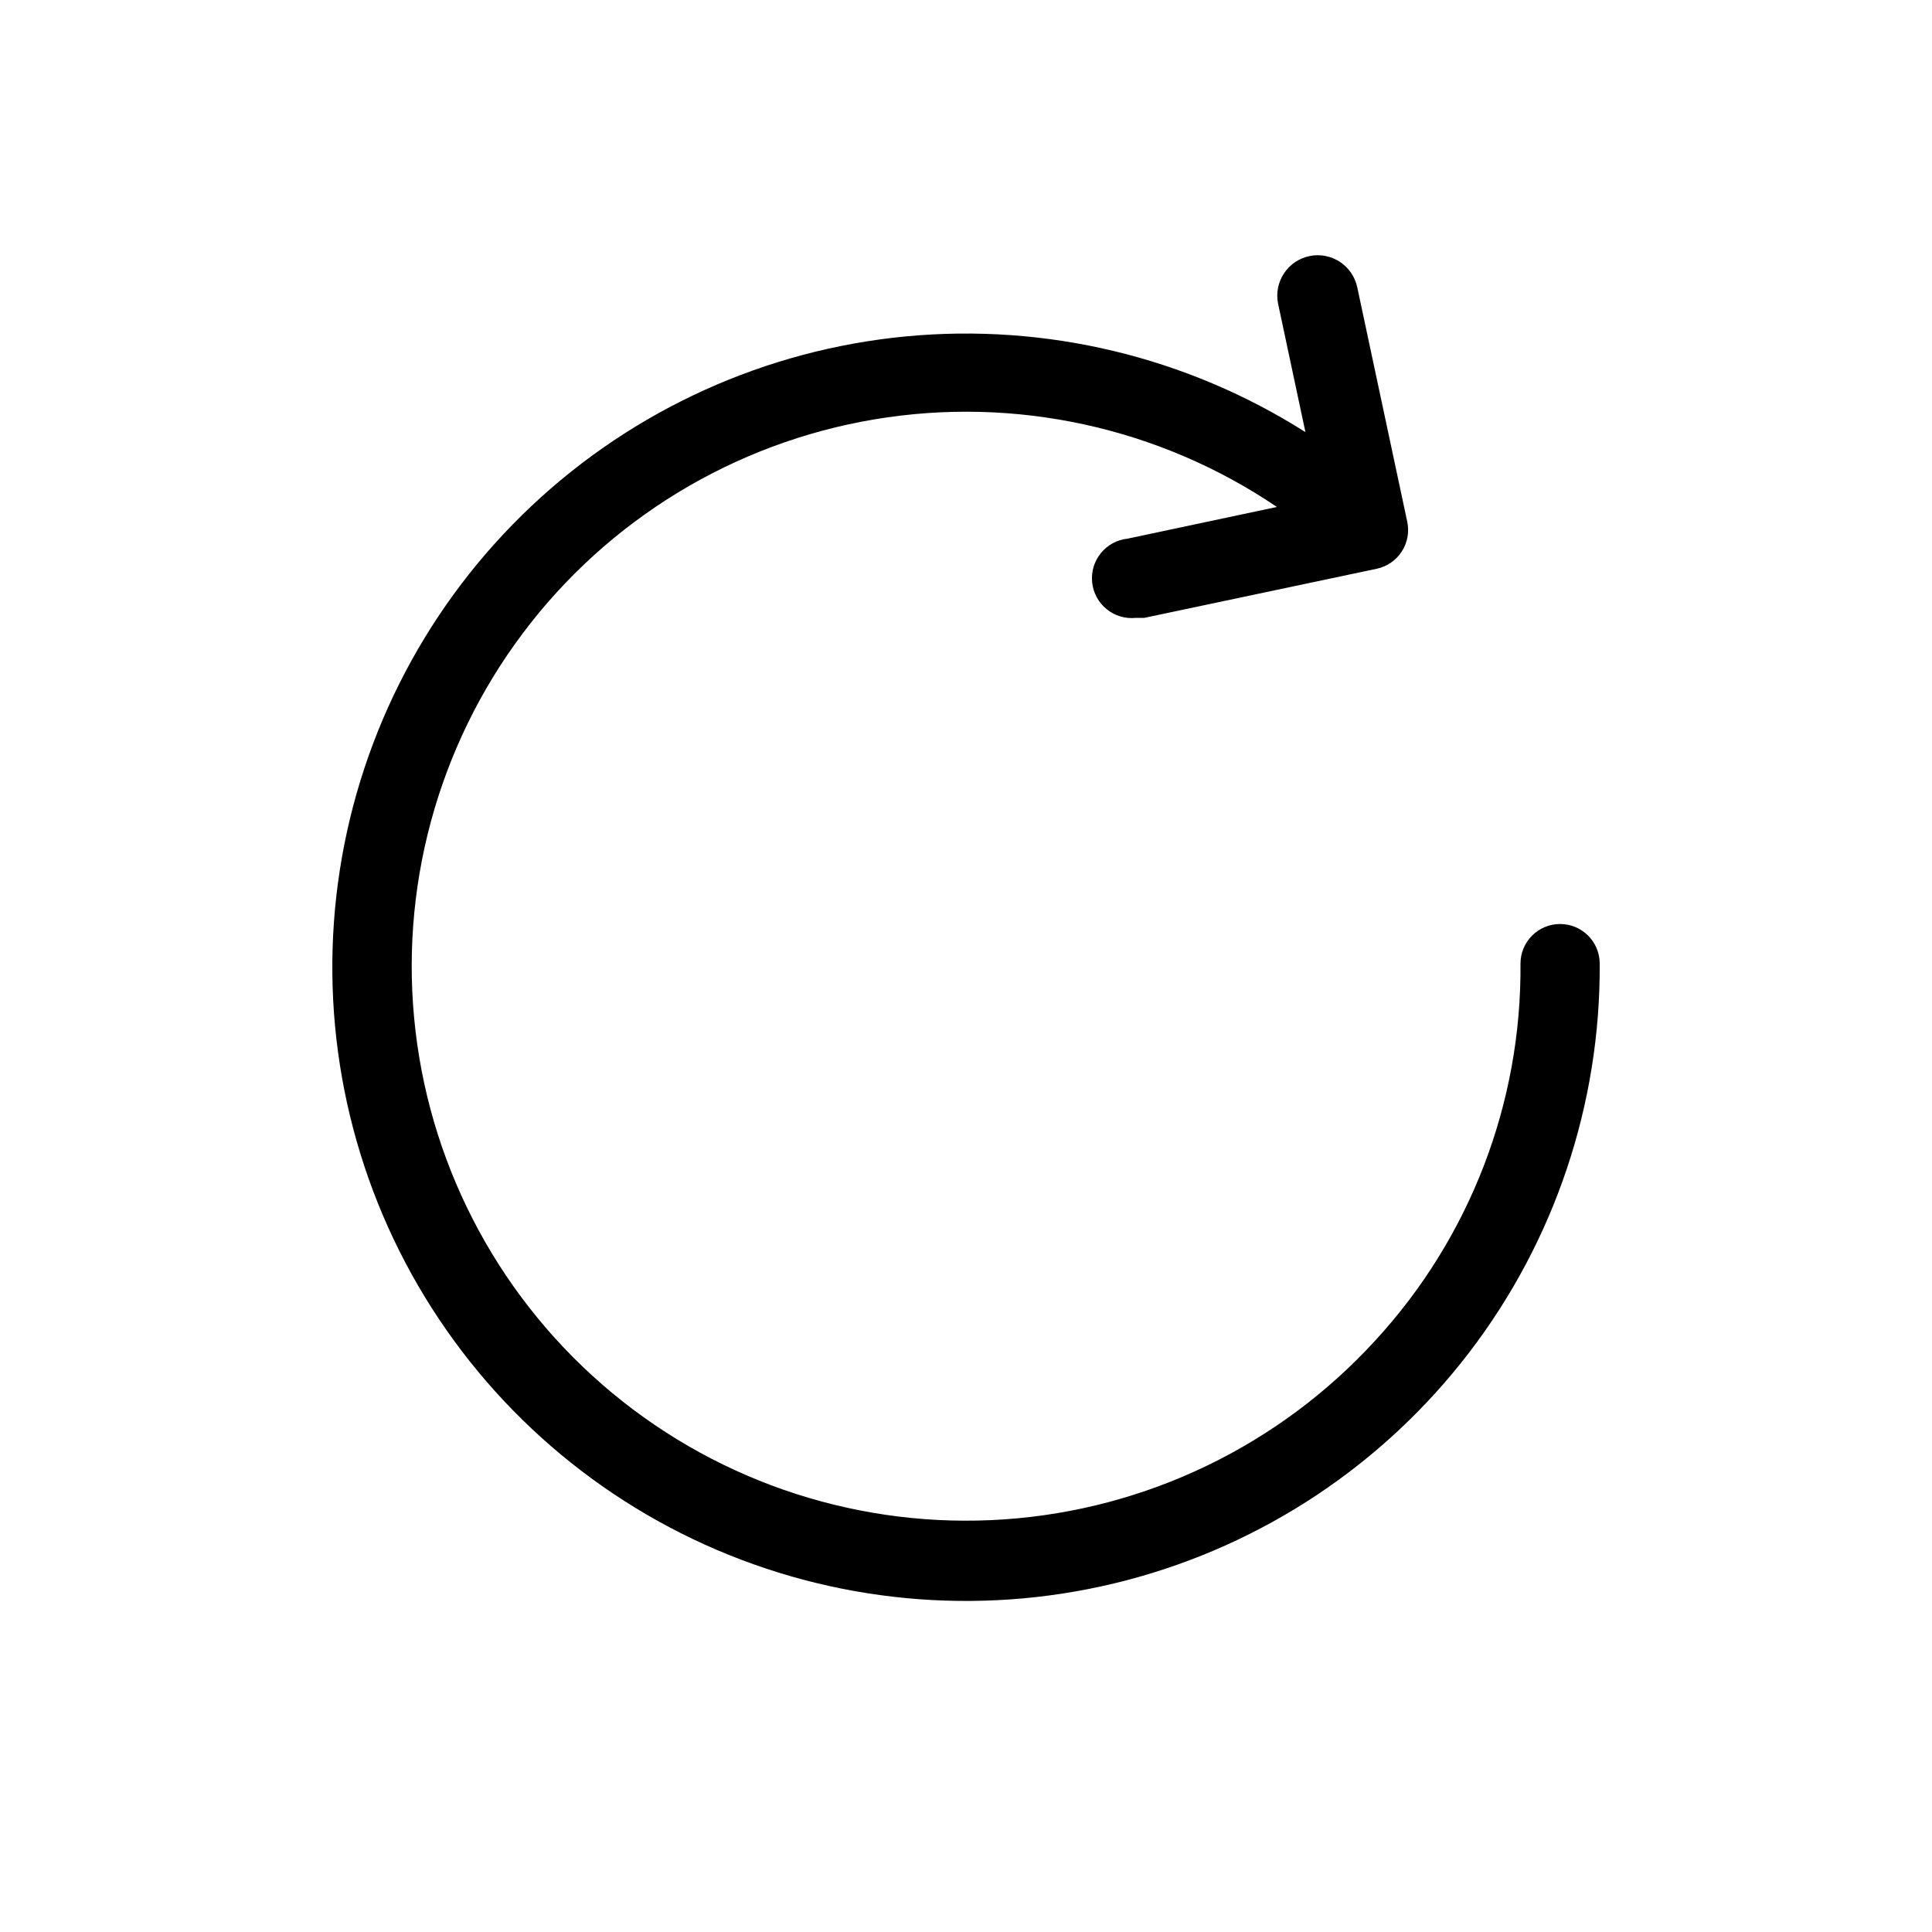 <?xml version="1.0" encoding="UTF-8"?>
<!-- Uploaded to: SVG Repo, www.svgrepo.com, Generator: SVG Repo Mixer Tools -->
<svg fill="#000000" width="800px" height="800px" version="1.1" viewBox="144 144 512 512" xmlns="http://www.w3.org/2000/svg">
 <path d="m557.44 388.87c-5.797 0-10.496 4.699-10.496 10.496 0.324 36.992-13.449 72.719-38.52 99.922-25.48 27.828-60.688 44.789-98.328 47.367s-74.832-9.418-103.87-33.512c-29.035-24.09-47.695-58.426-52.109-95.895-4.414-37.473 5.754-75.207 28.398-105.38 22.641-30.18 56.027-50.496 93.238-56.734 37.207-6.238 75.395 2.074 106.64 23.215l-39.57 8.398h0.004c-5.797 0.609-10.004 5.801-9.395 11.598 0.605 5.797 5.801 10.004 11.598 9.395h2.203l61.613-13.016c2.731-0.578 5.117-2.223 6.633-4.566 1.52-2.344 2.039-5.195 1.449-7.922l-13.227-62.031c-1.188-5.797-6.852-9.535-12.648-8.348-5.797 1.191-9.531 6.852-8.344 12.648l7.242 34.008c-31.512-19.984-68.777-28.906-105.92-25.359-37.145 3.551-72.051 19.371-99.203 44.961-27.156 25.594-45.016 59.496-50.758 96.367-5.742 36.867 0.957 74.602 19.039 107.24 18.086 32.637 46.523 58.324 80.828 73.004 34.305 14.68 72.52 17.516 108.62 8.062 36.094-9.453 68.016-30.66 90.719-60.27 22.707-29.609 34.902-65.938 34.664-103.25-0.055-5.758-4.738-10.395-10.496-10.395z"/>
</svg>